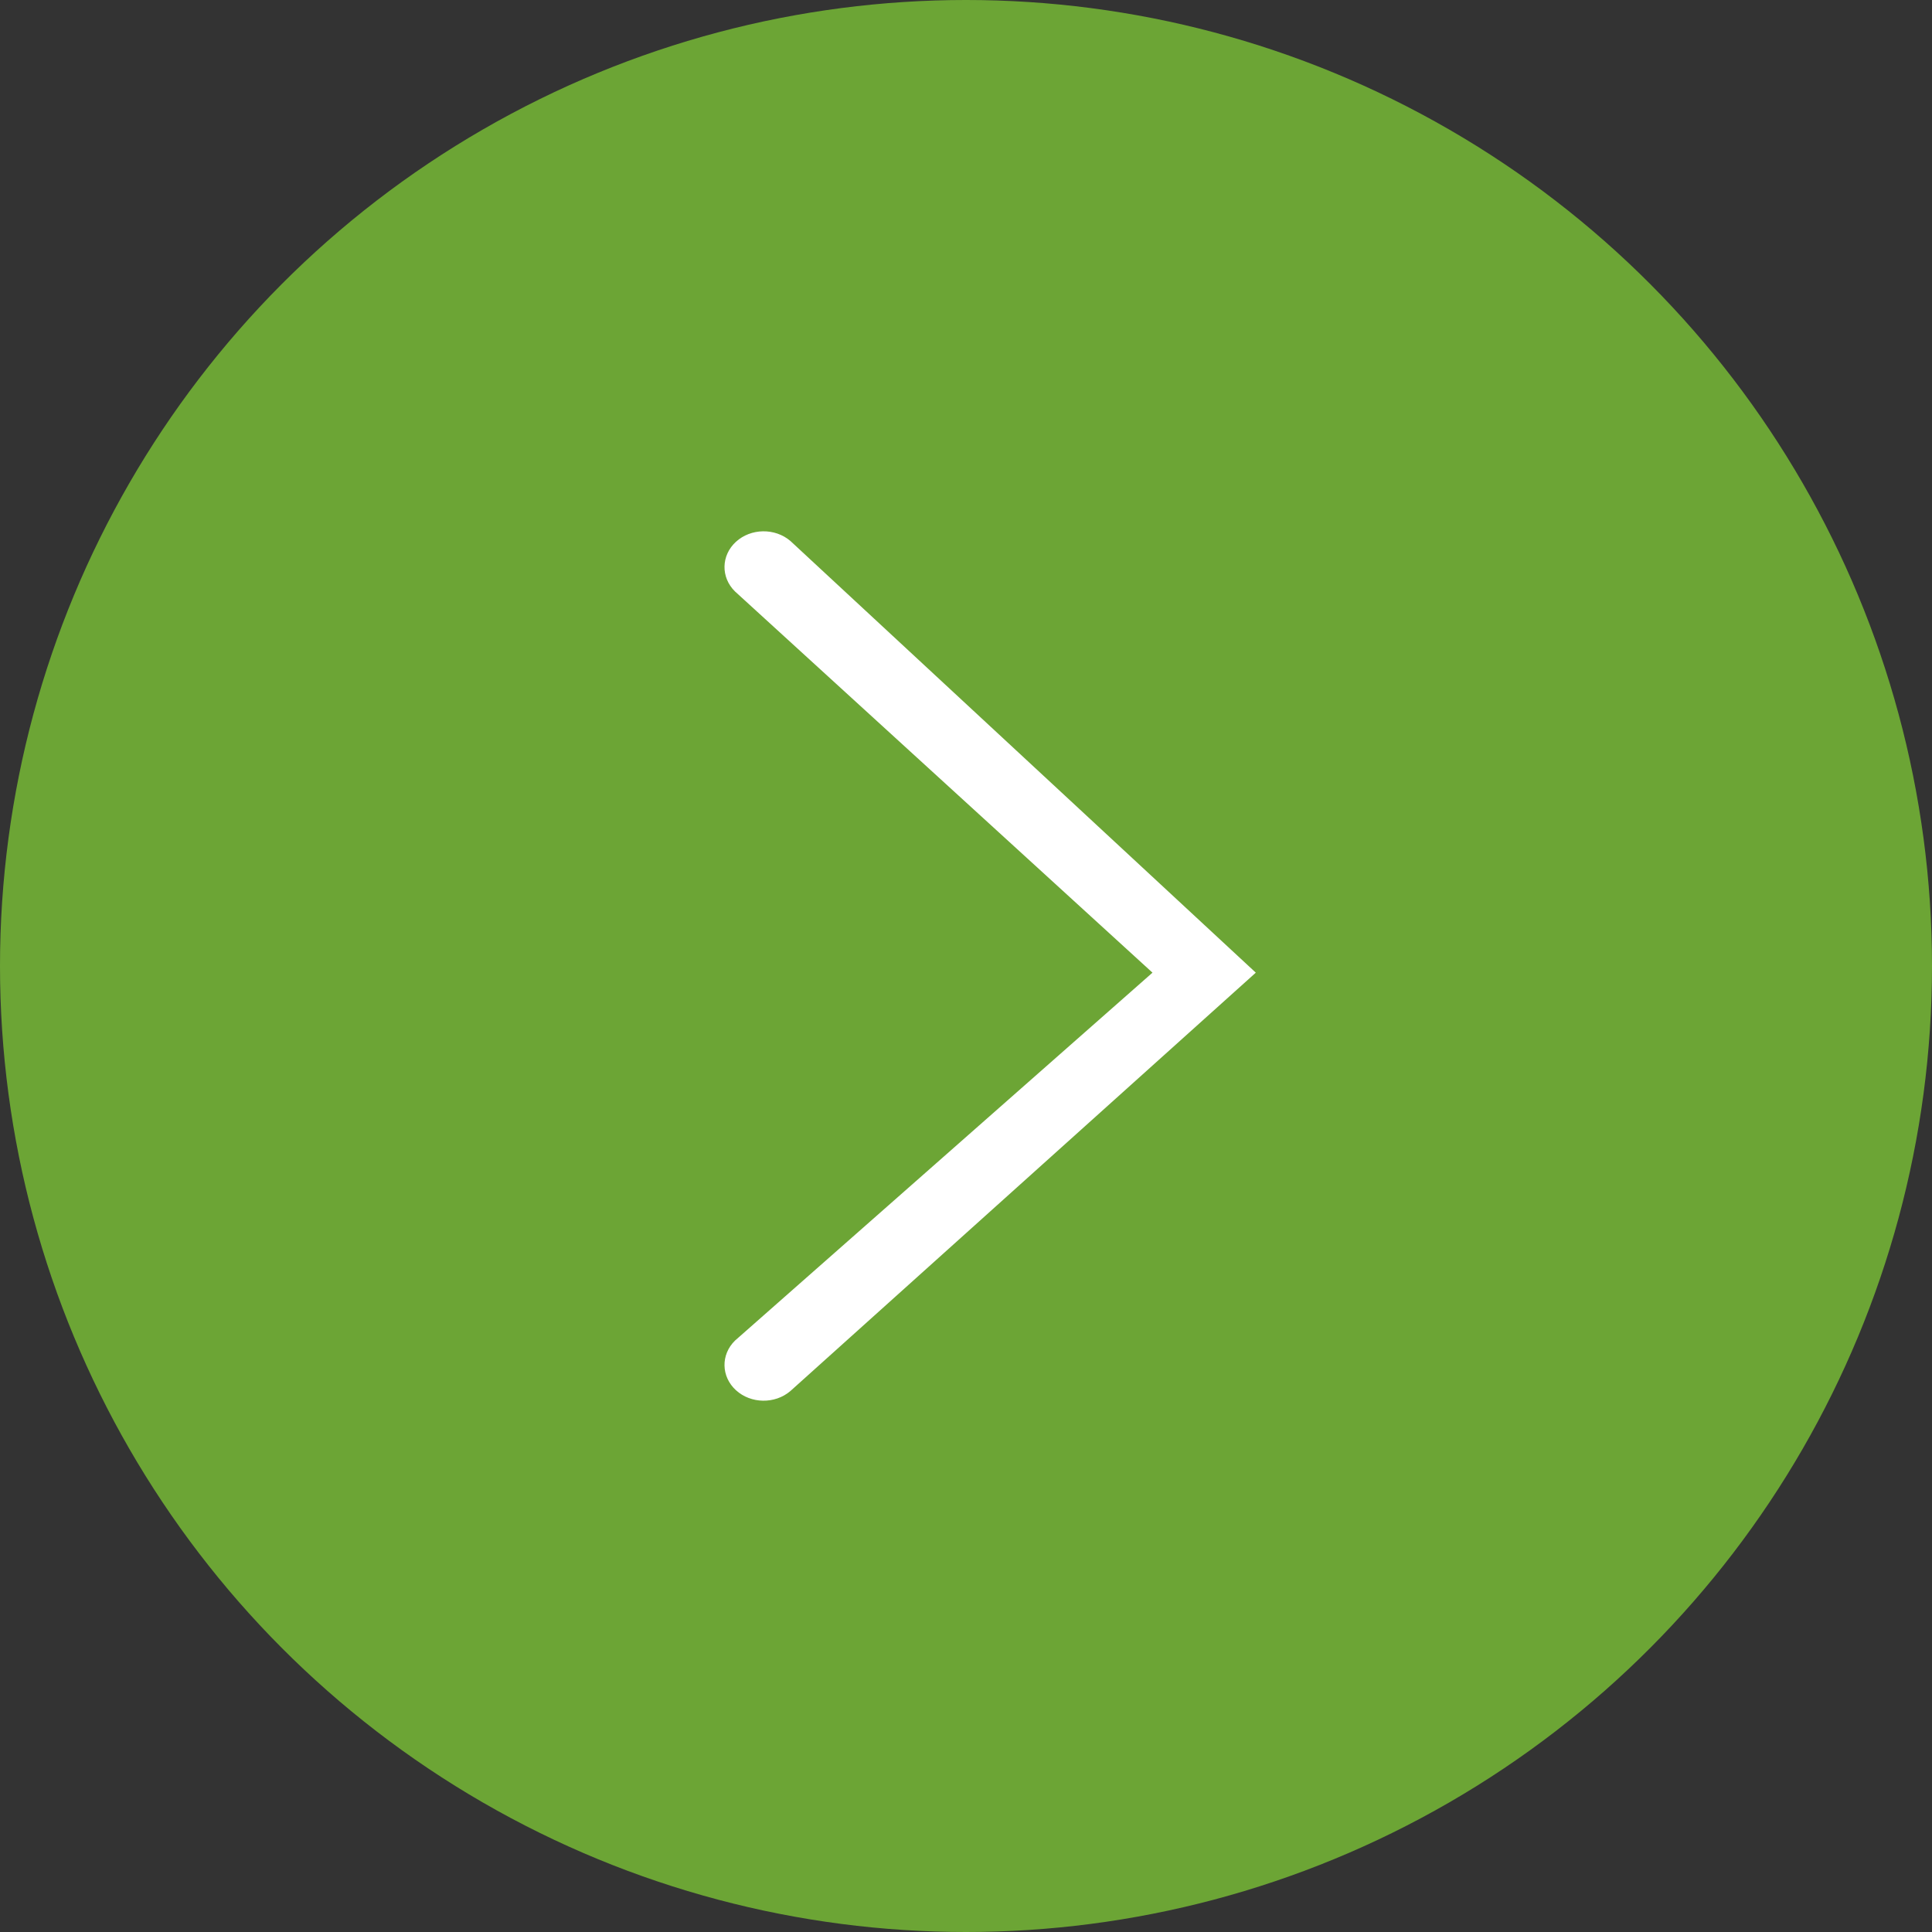 <?xml version="1.0" encoding="UTF-8"?> <svg xmlns="http://www.w3.org/2000/svg" width="40" height="40" viewBox="0 0 40 40" fill="none"><rect x="0" y="0" width="40" height="40" fill="#333333" stroke="none"/> <circle cx="20" cy="20" r="20" fill="#6CA535"></circle> <path fill-rule="evenodd" clip-rule="evenodd" d="M16.363 11.199C16.043 10.927 15.546 10.935 15.237 11.217C14.929 11.499 14.92 11.953 15.217 12.245L23.861 20.138L15.217 27.756C14.92 28.047 14.929 28.501 15.237 28.783C15.546 29.065 16.043 29.073 16.363 28.801L26 20.138L16.363 11.199Z" fill="white"></path> </svg> 